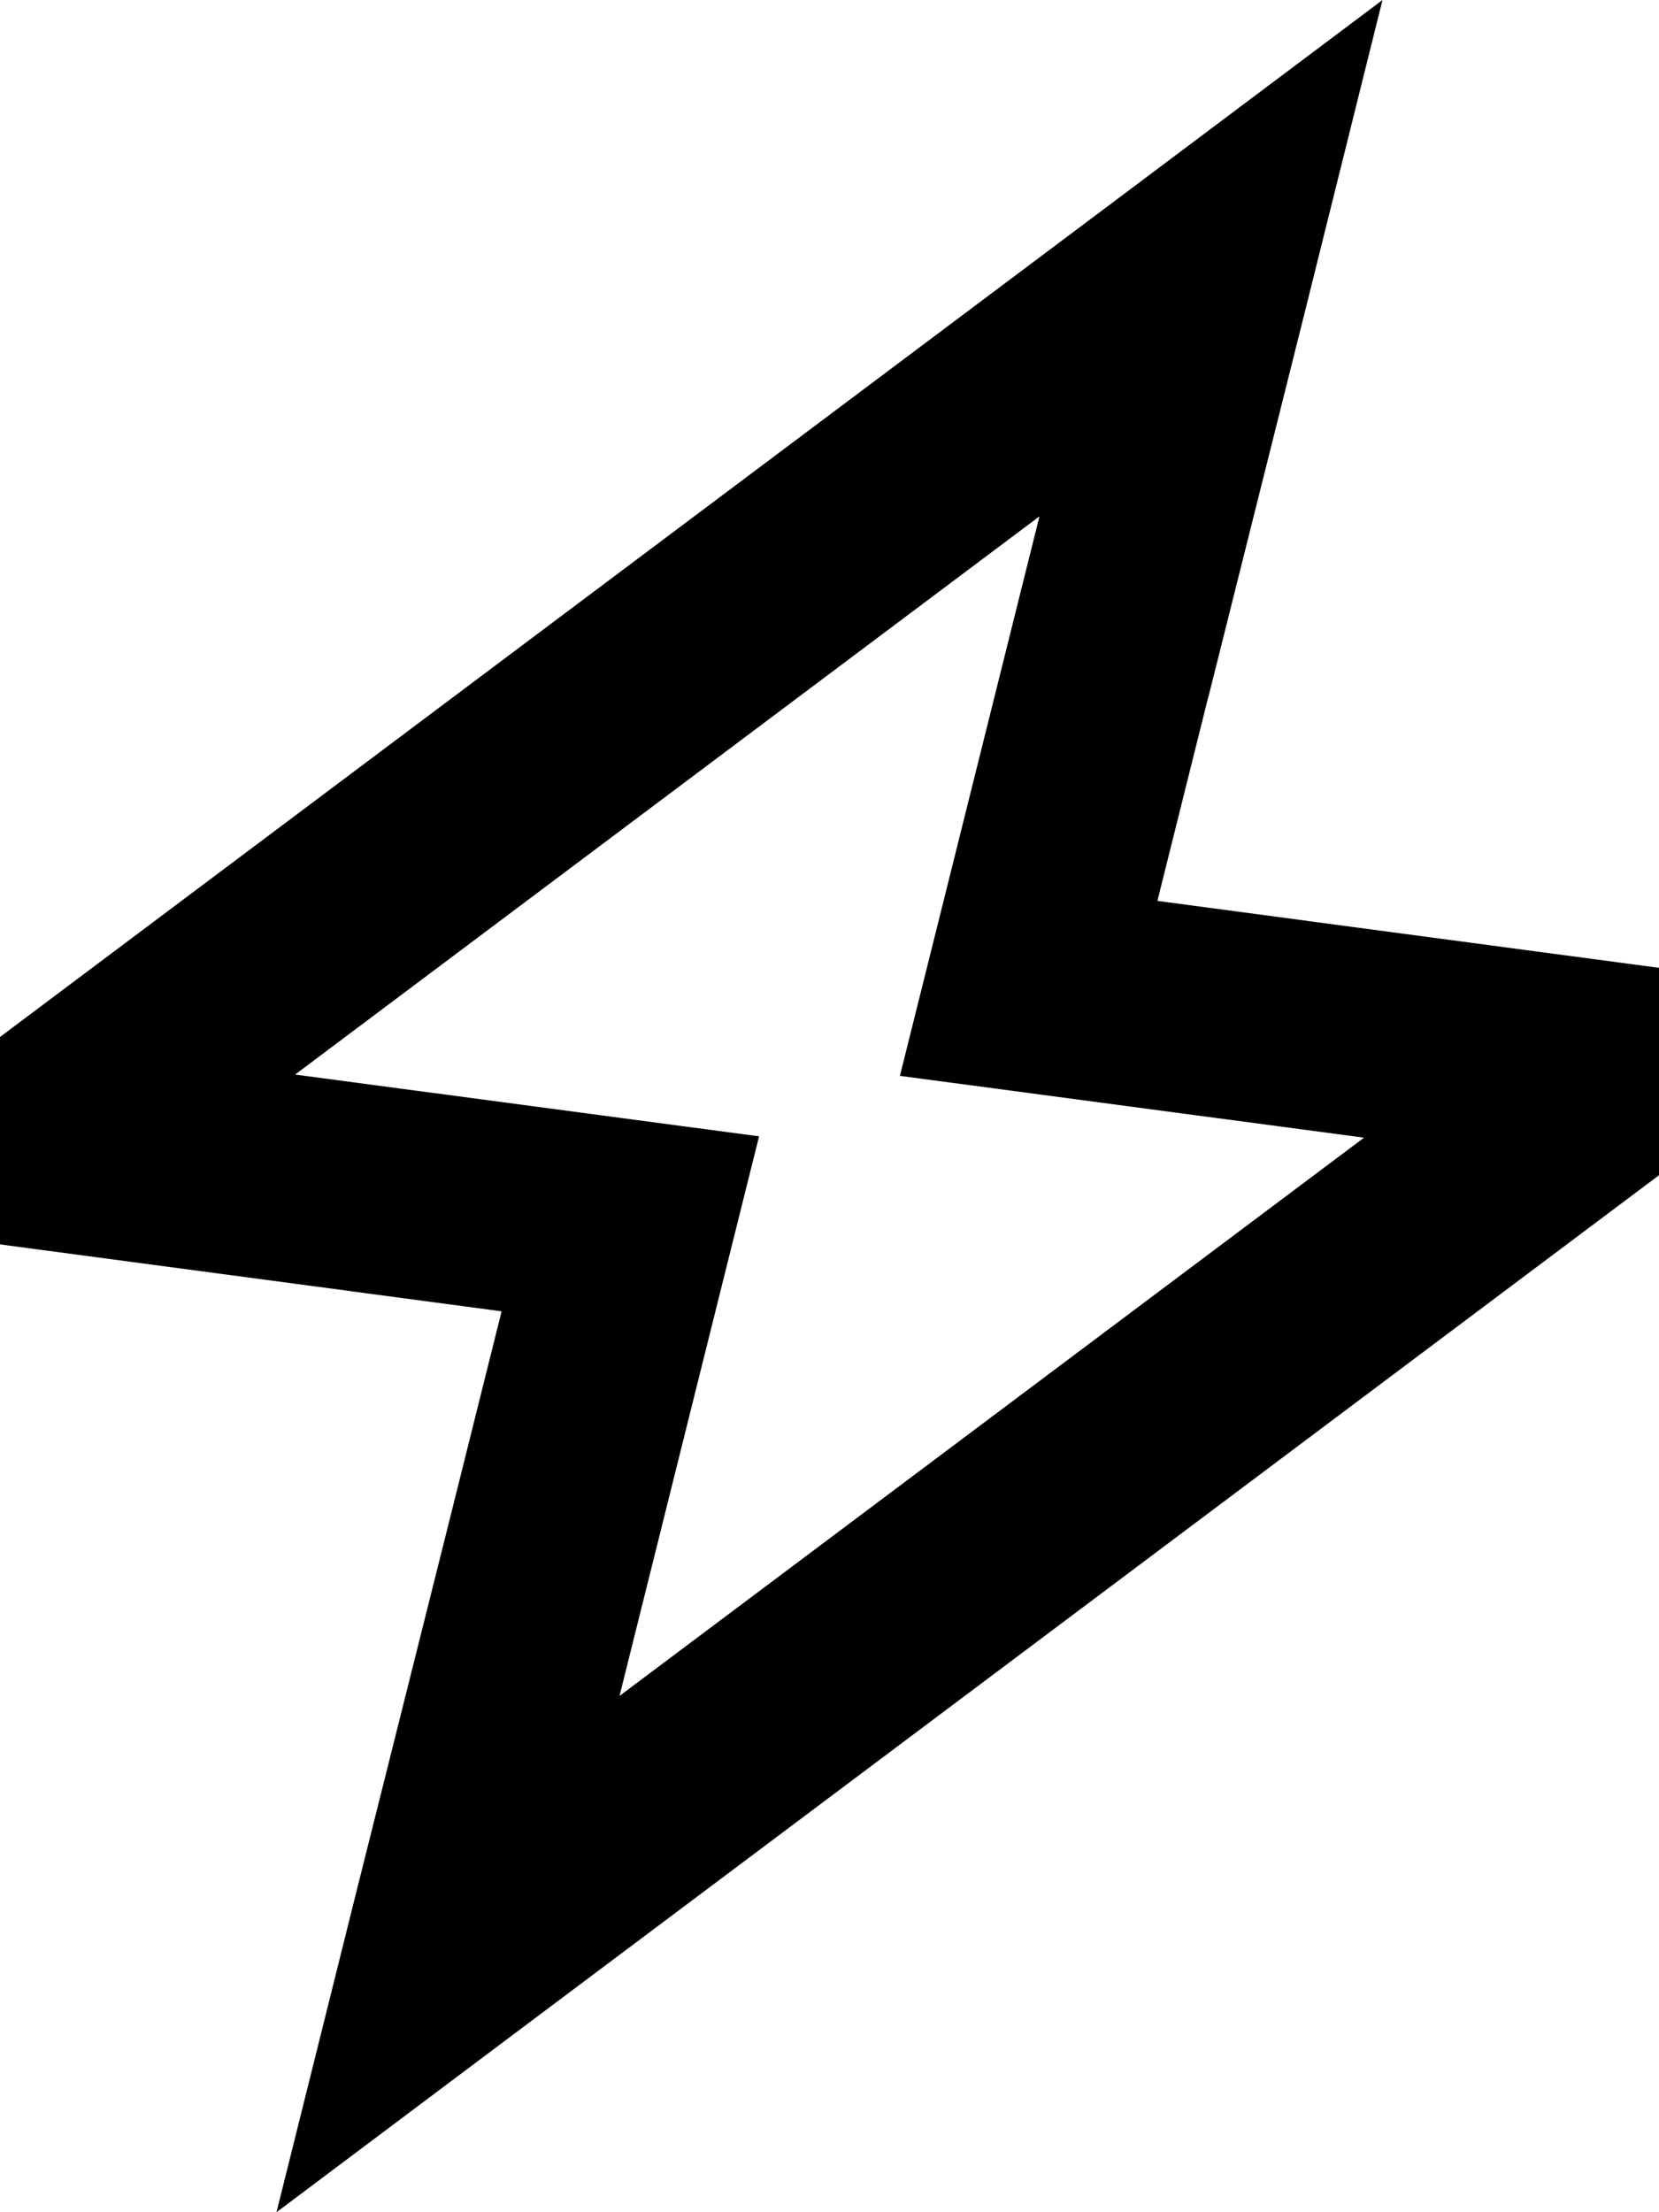 <svg width="384" height="512" viewBox="0 0 384 512" fill="none" xmlns="http://www.w3.org/2000/svg">
<path d="M279.6 161.7L301.6 73.9L320 0L259.1 45.7L0 240V288L68.2 297.1L116.1 303.5L104.4 350.4L82.4 438.2L64 512L124.9 466.3L384 272V224L315.8 214.9L267.9 208.5L279.6 161.6V161.7ZM315.6 263.4L143.4 392.5L162.7 315.1L175.7 263L122.4 255.9L68.3 248.7L240.6 119.5L221.3 196.9L208.3 249L261.6 256.1L315.7 263.3L315.6 263.4Z" fill="black"/>
</svg>
